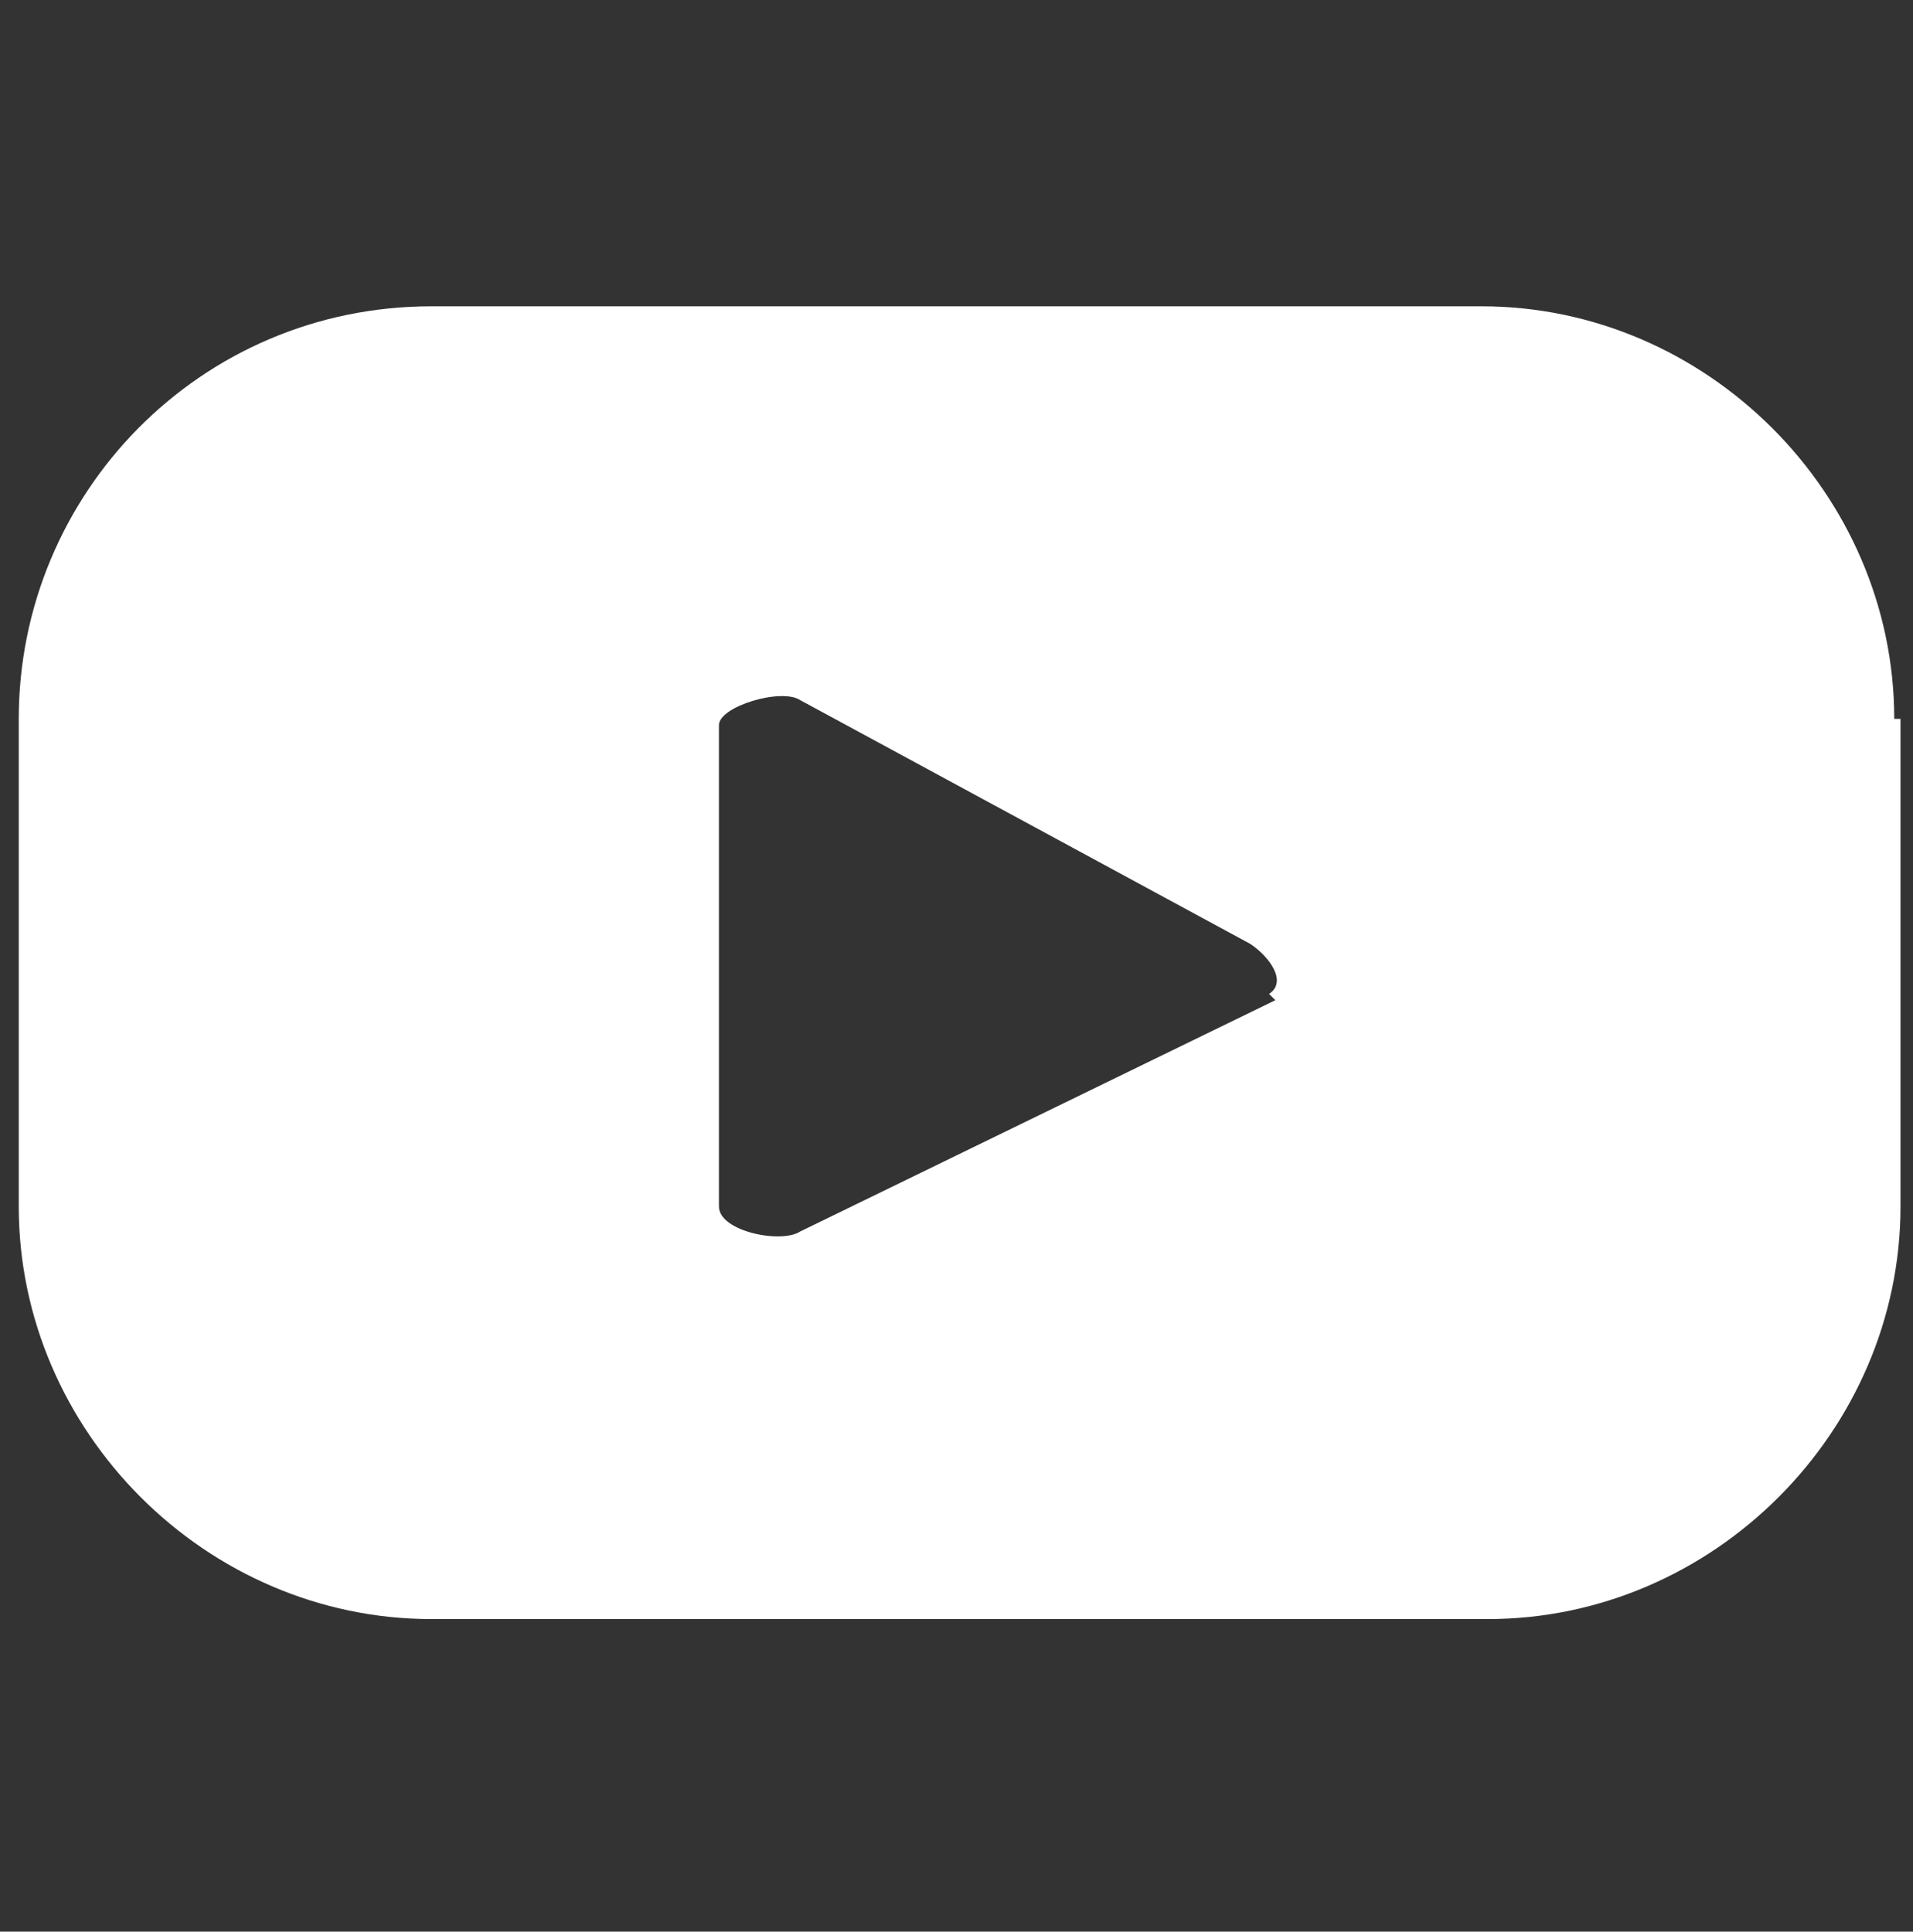 <?xml version="1.0" encoding="UTF-8"?>
<svg xmlns="http://www.w3.org/2000/svg" version="1.1" viewBox="0 0 30.6 30.9">
  <rect x="0" y="0" width="30.6" height="30.9" fill="#333333" stroke="none"/>
  <defs>
    <style>
      .cls-1 {
        fill: none;
      }

      .cls-2 {
        fill: #fff;
      }

      .cls-3 {
        display: none;
      }
    </style>
  </defs>
  <!-- Generator: Adobe Illustrator 28.7.1, SVG Export Plug-In . SVG Version: 1.2.0 Build 142)  -->
  <g>
    <g id="_レイヤー_1" data-name="レイヤー_1">
      <rect class="cls-1" width="30.6" height="30.9"/>
    </g>
    <g id="_レイヤー_4" data-name="レイヤー_4" class="cls-3">
      <path class="cls-2" d="M372.5,295.4l7.9-9.2h-1.9l-6.9,8-5.5-8h-6.3l8.3,12.1-8.3,9.6h1.9l7.2-8.4,5.8,8.4h6.3l-8.6-12.5h0ZM369.9,298.4l-.8-1.2-6.7-9.6h2.9l5.4,7.7.8,1.2,7,10h-2.9l-5.7-8.2h0Z"/>
    </g>
    <g id="_レイヤー_3" data-name="レイヤー_3" class="cls-3">
      <path class="cls-2" d="M372.6,309.6v-10.9h3.6l.7-4.5h-4.3v-2.9c0-1.2.6-2.4,2.6-2.4h2v-3.9s-1.8-.3-3.5-.3c-3.6,0-5.9,2.2-5.9,6.1v3.4h-4v4.5h4v10.9h4.9Z"/>
    </g>
    <g id="_レイヤー_2" data-name="レイヤー_2" class="cls-3">
      <g>
        <path class="cls-2" d="M377,289.1c-.8,0-1.5.7-1.5,1.5s.7,1.5,1.5,1.5,1.5-.7,1.5-1.5-.7-1.5-1.5-1.5Z"/>
        <path class="cls-2" d="M370.6,291c-3.4,0-6.1,2.7-6.1,6.1s2.7,6.1,6.1,6.1,6.1-2.7,6.1-6.1-2.7-6.1-6.1-6.1ZM370.6,301c-2.2,0-3.9-1.8-3.9-3.9s1.8-3.9,3.9-3.9,3.9,1.8,3.9,3.9-1.8,3.9-3.9,3.9Z"/>
        <path class="cls-2" d="M375.4,284.7h-9.9c-4.1,0-7.5,3.3-7.5,7.5v9.9c0,4.1,3.3,7.5,7.5,7.5h9.9c4.1,0,7.5-3.3,7.5-7.5v-9.9c0-4.1-3.3-7.5-7.5-7.5ZM380.5,302c0,2.8-2.3,5.1-5.1,5.1h-9.9c-2.8,0-5.1-2.3-5.1-5.1v-9.9c0-2.8,2.3-5.1,5.1-5.1h9.9c2.8,0,5.1,2.3,5.1,5.1v9.9Z"/>
      </g>
    </g>
    <g id="_レイヤー_5" data-name="レイヤー_5">
      <path class="cls-2" d="M30.3,11.5c0-3.6-3-6.6-6.6-6.6H6.9C3.2,4.9.3,7.9.3,11.5v7.8c0,3.6,3,6.6,6.6,6.6h16.9c3.6,0,6.6-3,6.6-6.6v-7.8ZM20.4,16l-7.6,3.7c-.3.2-1.3,0-1.3-.4v-7.7c0-.3,1-.6,1.3-.4l7.2,3.9c.3.2.6.6.3.8Z"/>
    </g>
  </g>
</svg>